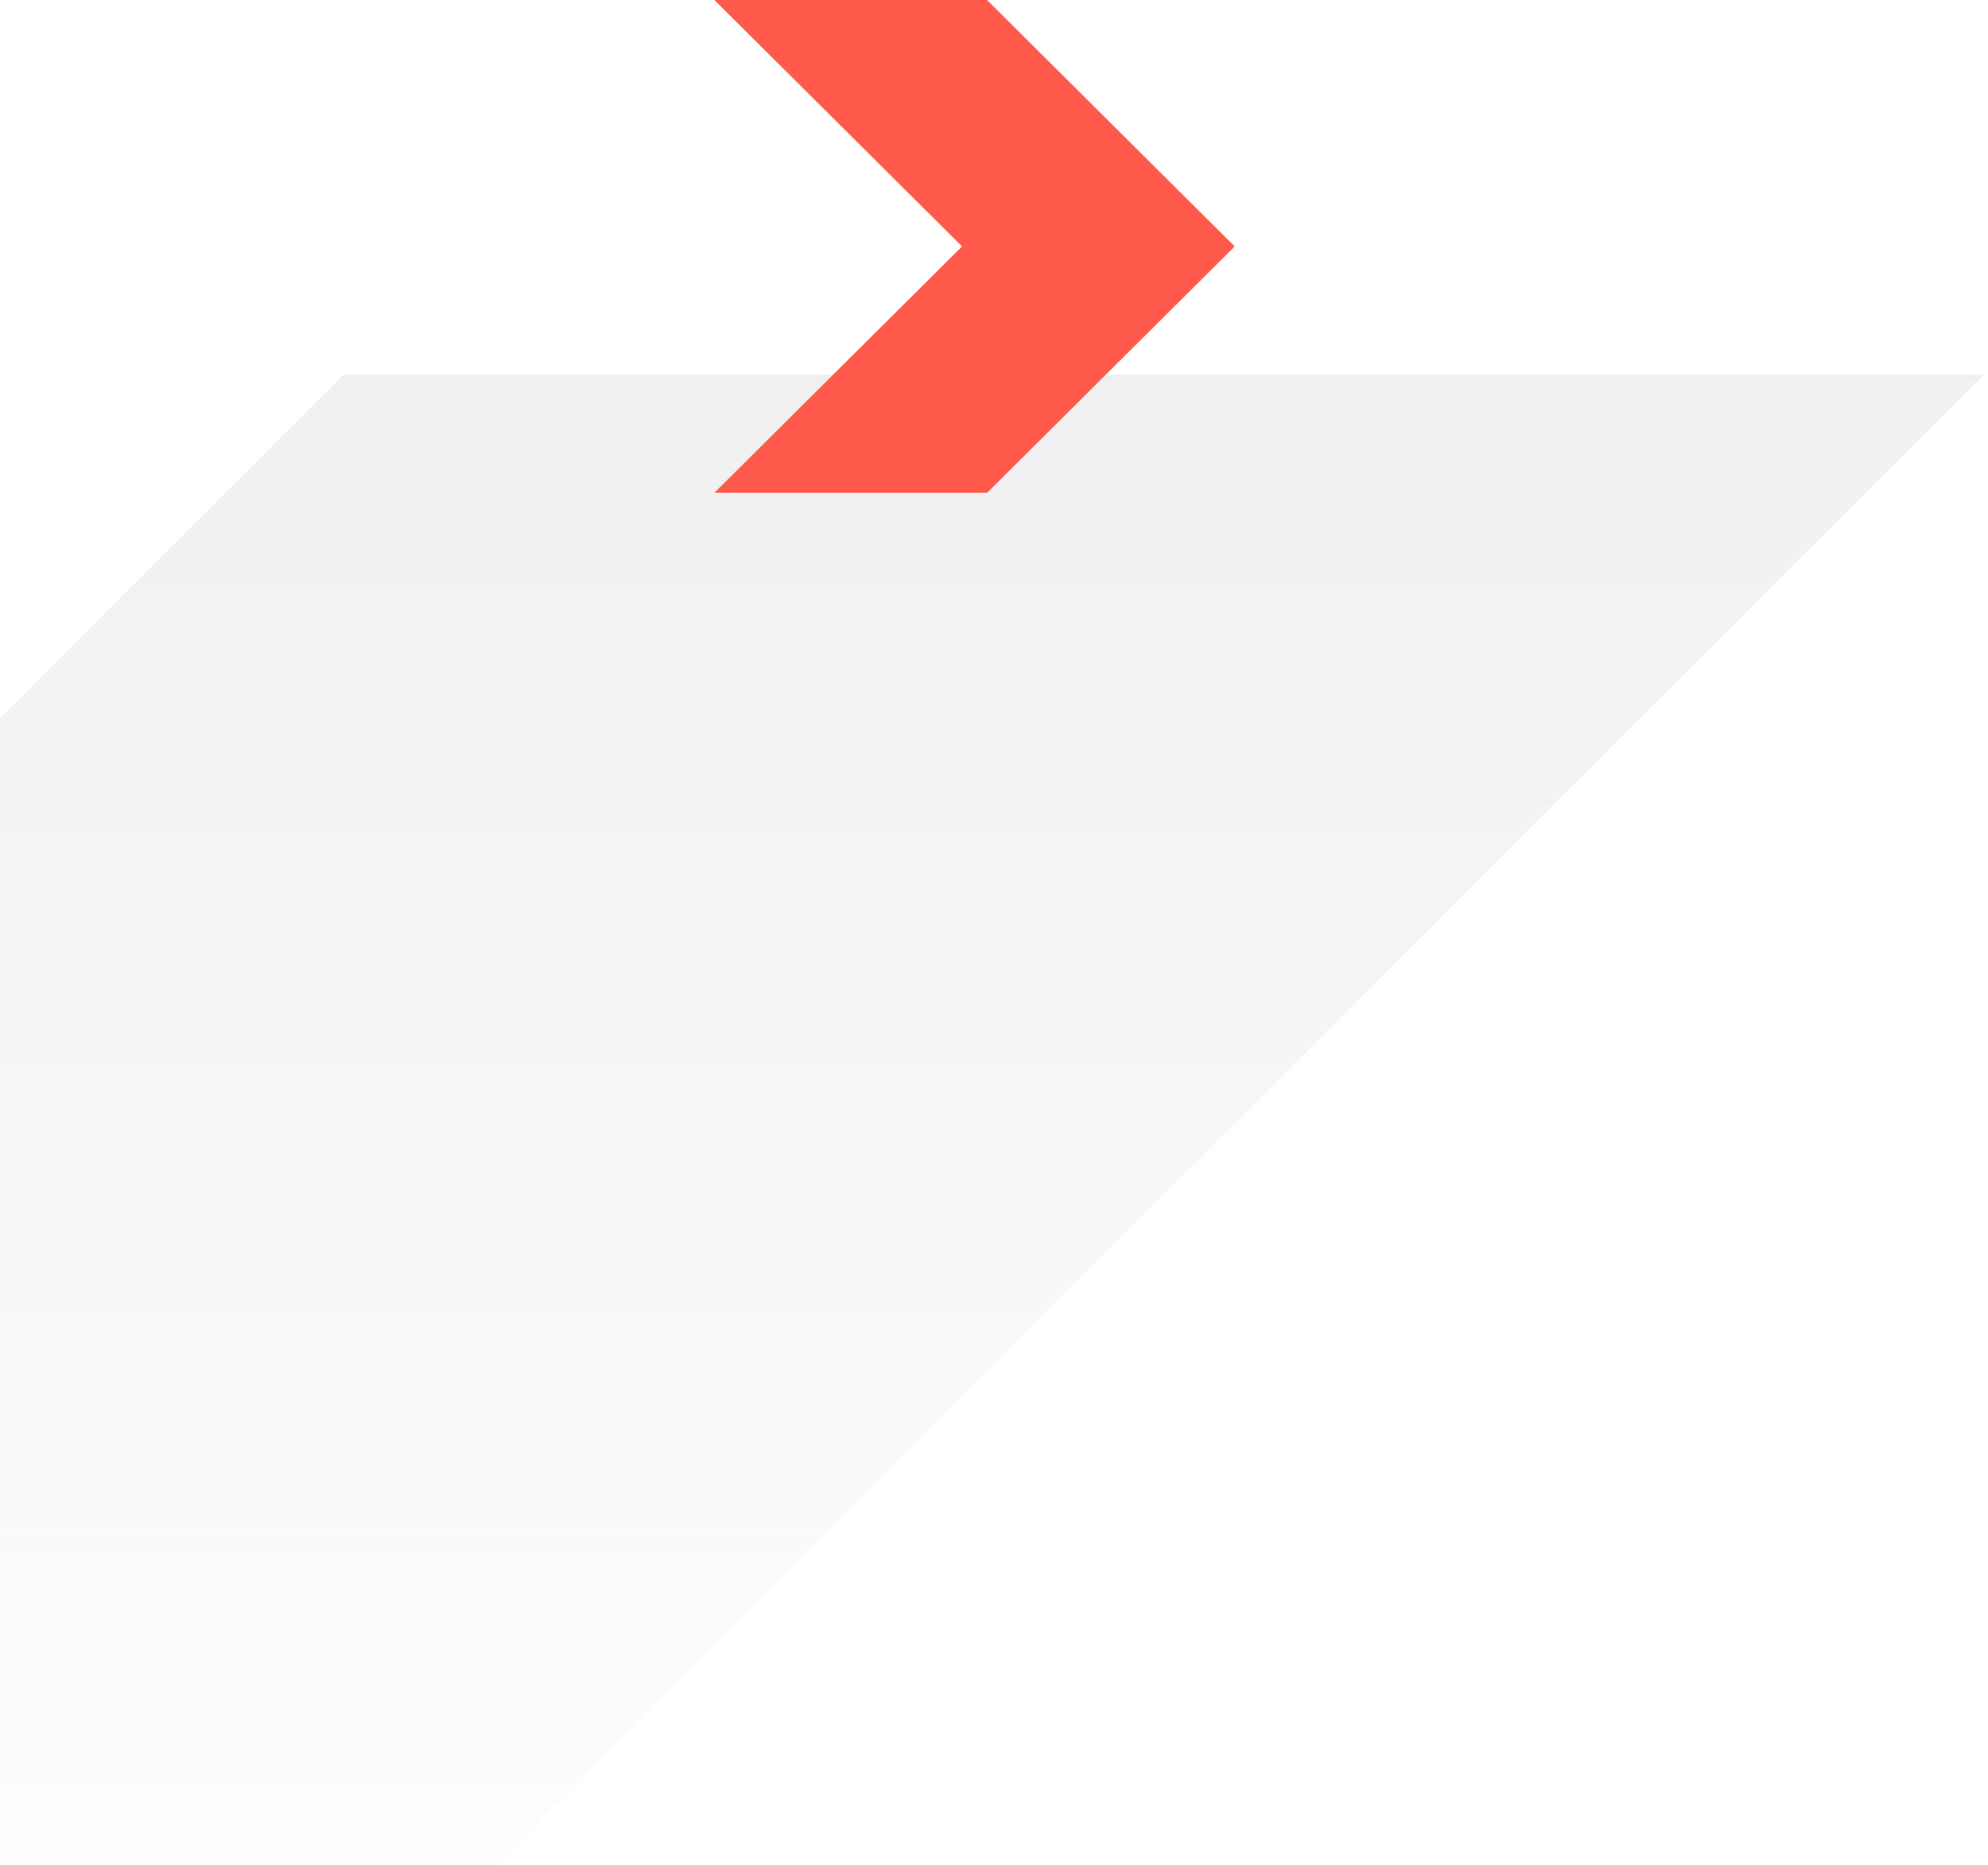 <svg width="274" height="257" viewBox="0 0 274 257" fill="none" xmlns="http://www.w3.org/2000/svg">
    <path d="M273.412 51.618L68.054 257H-158L47.358 51.618H273.412Z" fill="url(#paint0_linear_4445_9152)"/>
    <path d="M98.457 67.918L132.594 33.959L98.457 0H136.04L170.178 33.959L136.04 67.918H98.457Z" fill="#FF594B"/>
    <defs>
    <linearGradient id="paint0_linear_4445_9152" x1="59.511" y1="258.051" x2="59.511" y2="-37.7" gradientUnits="userSpaceOnUse">
    <stop stop-color="#EAEAEA" stop-opacity="0.09"/>
    <stop offset="1" stop-color="#EAEAEA"/>
    </linearGradient>
    </defs>
    </svg>
    